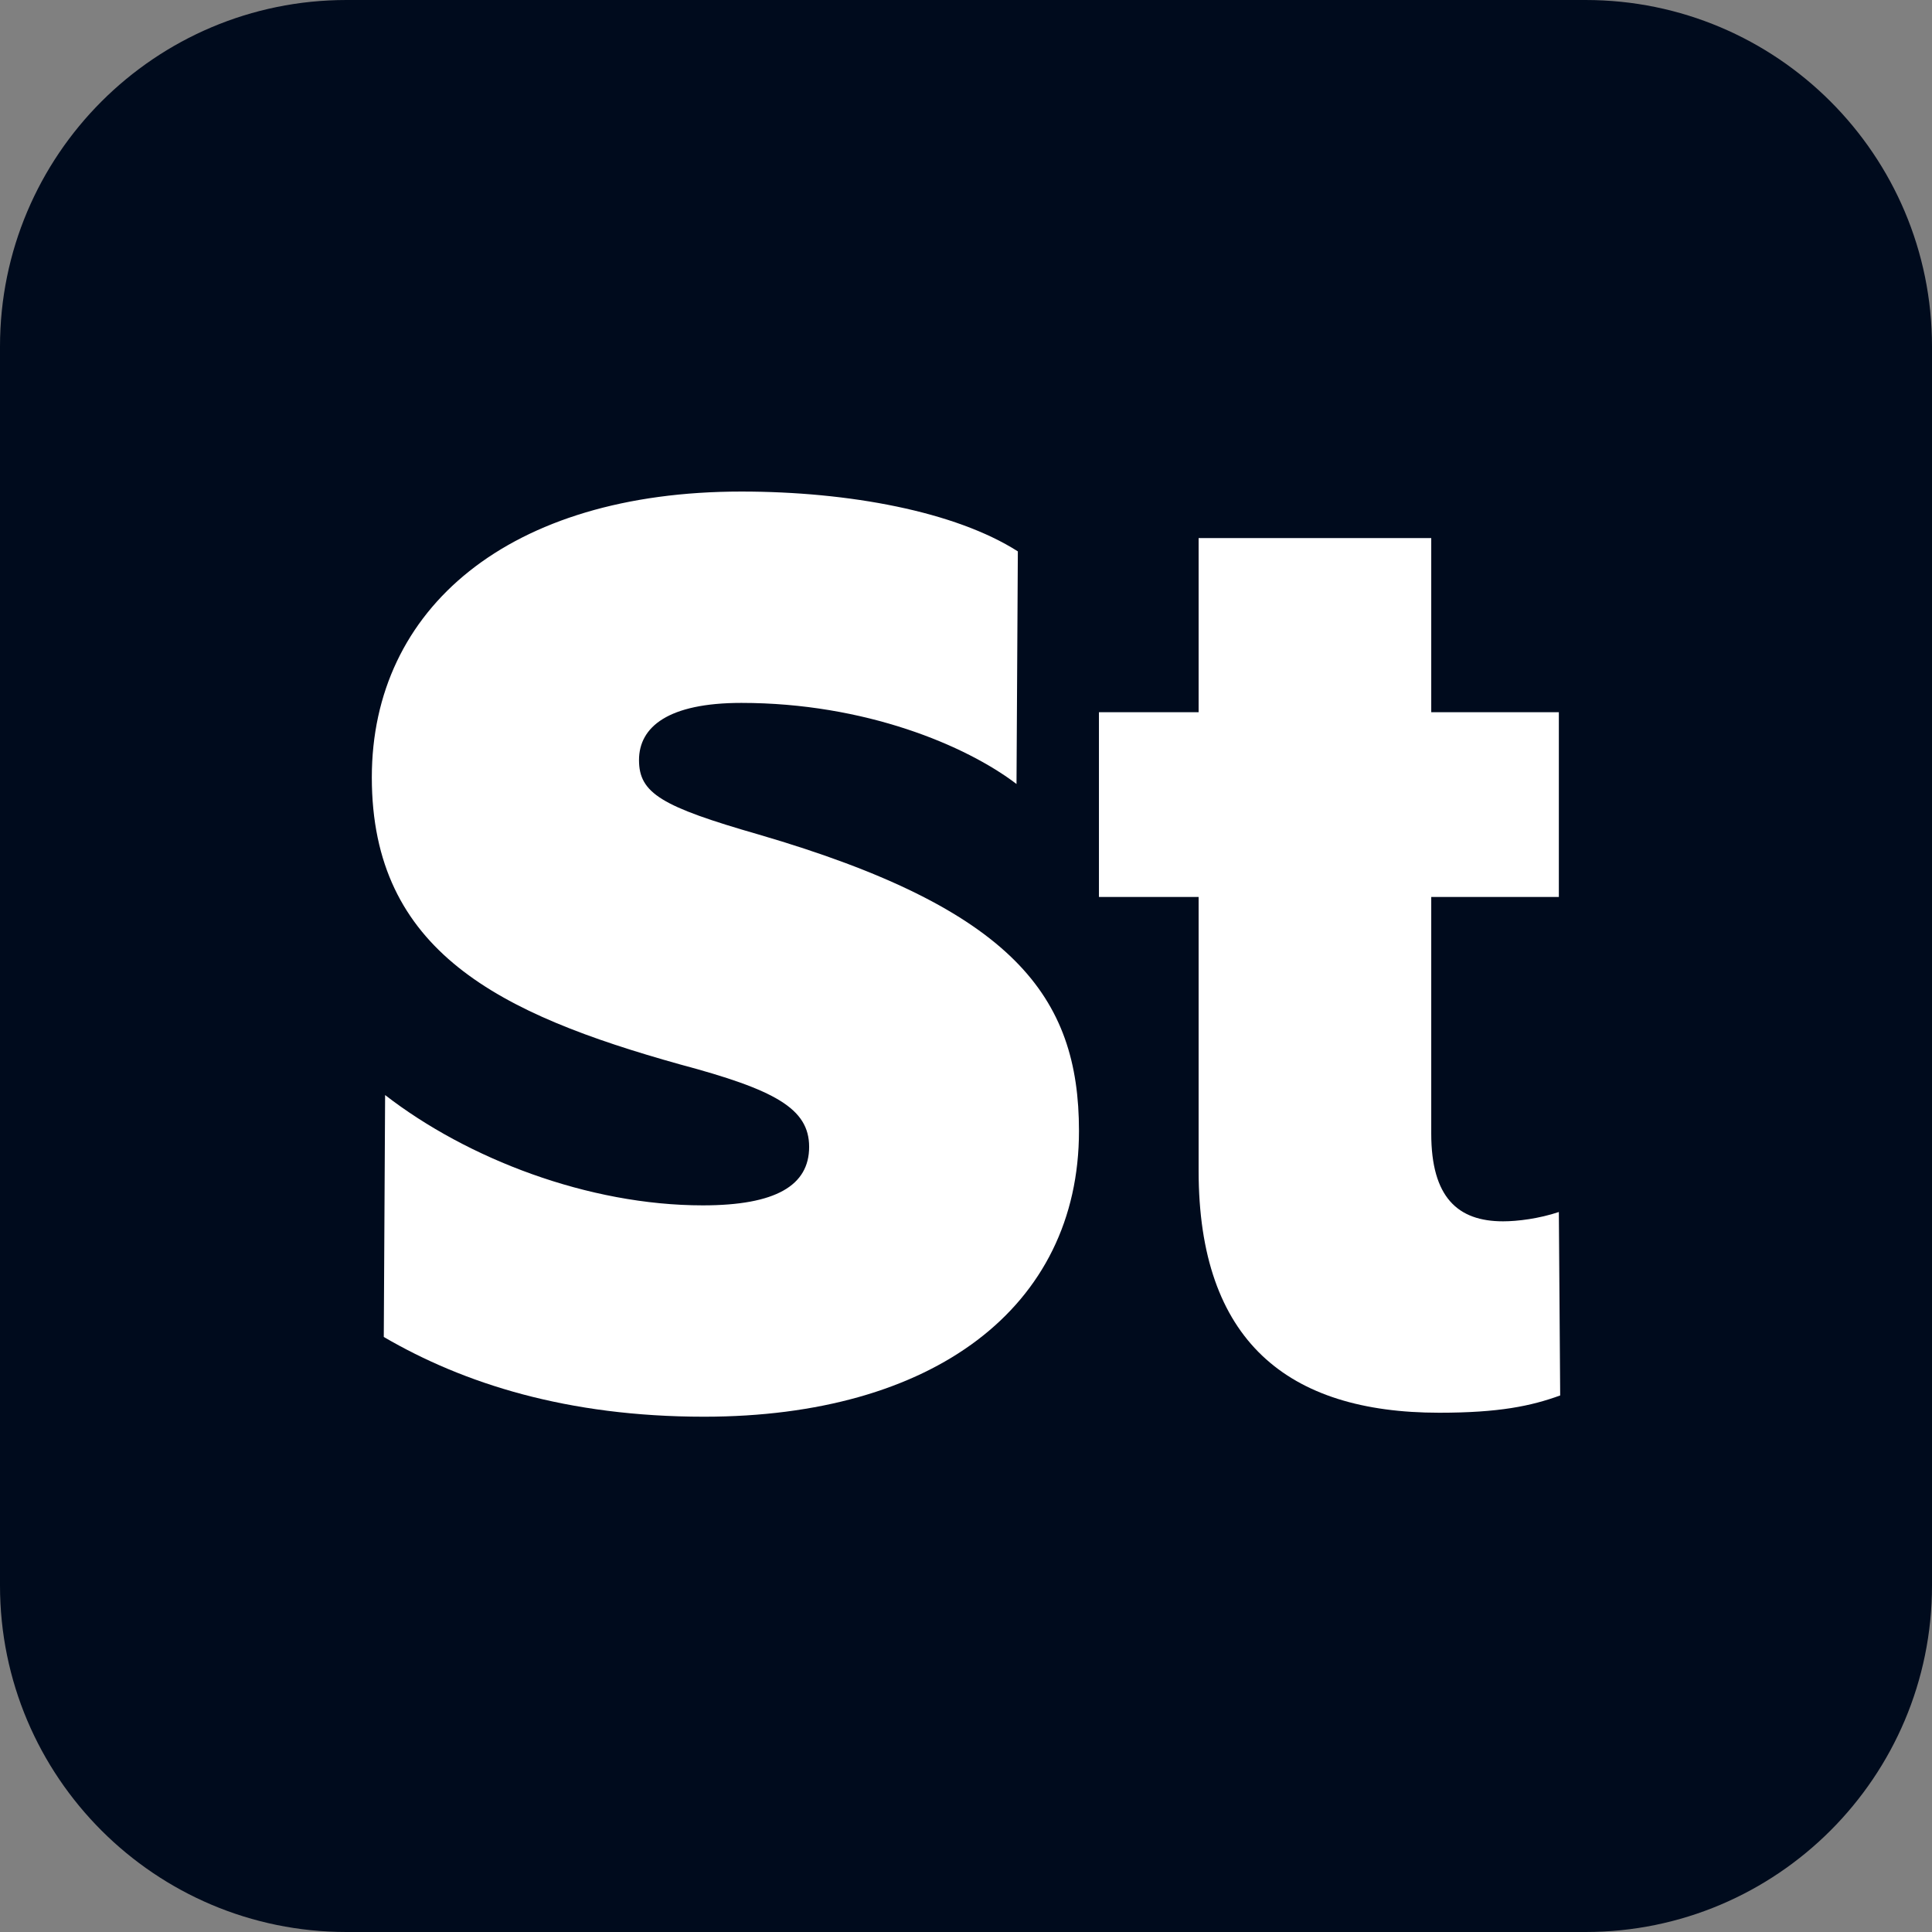 <?xml version='1.0' encoding='utf-8'?>
<svg xmlns="http://www.w3.org/2000/svg" width="84" height="84" viewBox="0 0 84 84" fill="none" class="stock-80-2025">
<rect x="0" y="0" width="84" height="84" fill="#808080" stroke="none"/>
<path id="Vector" d="M68.936 0H15.065C6.745 0 0 6.745 0 15.065V68.936C0 77.255 6.745 84 15.065 84H68.936C77.255 84 84 77.255 84 68.936V15.065C84 6.745 77.255 0 68.936 0Z" fill="#000B1D" />
<path id="Vector_2" d="M44.254 23.973L44.196 34.087C42 32.411 37.608 30.561 32.233 30.561C29.054 30.561 27.783 31.602 27.783 33.047C27.783 34.491 28.765 35.069 32.984 36.283C44.08 39.52 46.912 43.334 46.912 49.171C46.912 56.857 40.555 61.596 30.614 61.596C24.662 61.596 20.154 60.152 16.686 58.129L16.744 47.611C20.327 50.385 25.587 52.407 30.557 52.407C33.735 52.407 35.18 51.54 35.18 49.864C35.18 48.188 33.678 47.379 29.574 46.281C21.714 44.085 16.166 41.369 16.166 33.798C16.166 26.458 22.119 21.372 32.233 21.372C36.914 21.372 41.537 22.239 44.254 23.973Z" fill="white" />
<path id="Vector_3" d="M62.228 30.966H67.776V38.999H62.228V49.286C62.228 52.061 63.384 53.101 65.349 53.101C65.984 53.101 66.909 52.985 67.776 52.696L67.834 60.672C66.562 61.134 65.175 61.423 62.575 61.423C55.986 61.423 52.114 58.302 52.114 50.905V38.999H47.78V30.966H52.114V23.395H62.228L62.228 30.966Z" fill="white" />
<defs>
<clipPath id="clip0_2136_9330">
<rect width="84" height="84" fill="white" />
</clipPath>
</defs>
</svg>